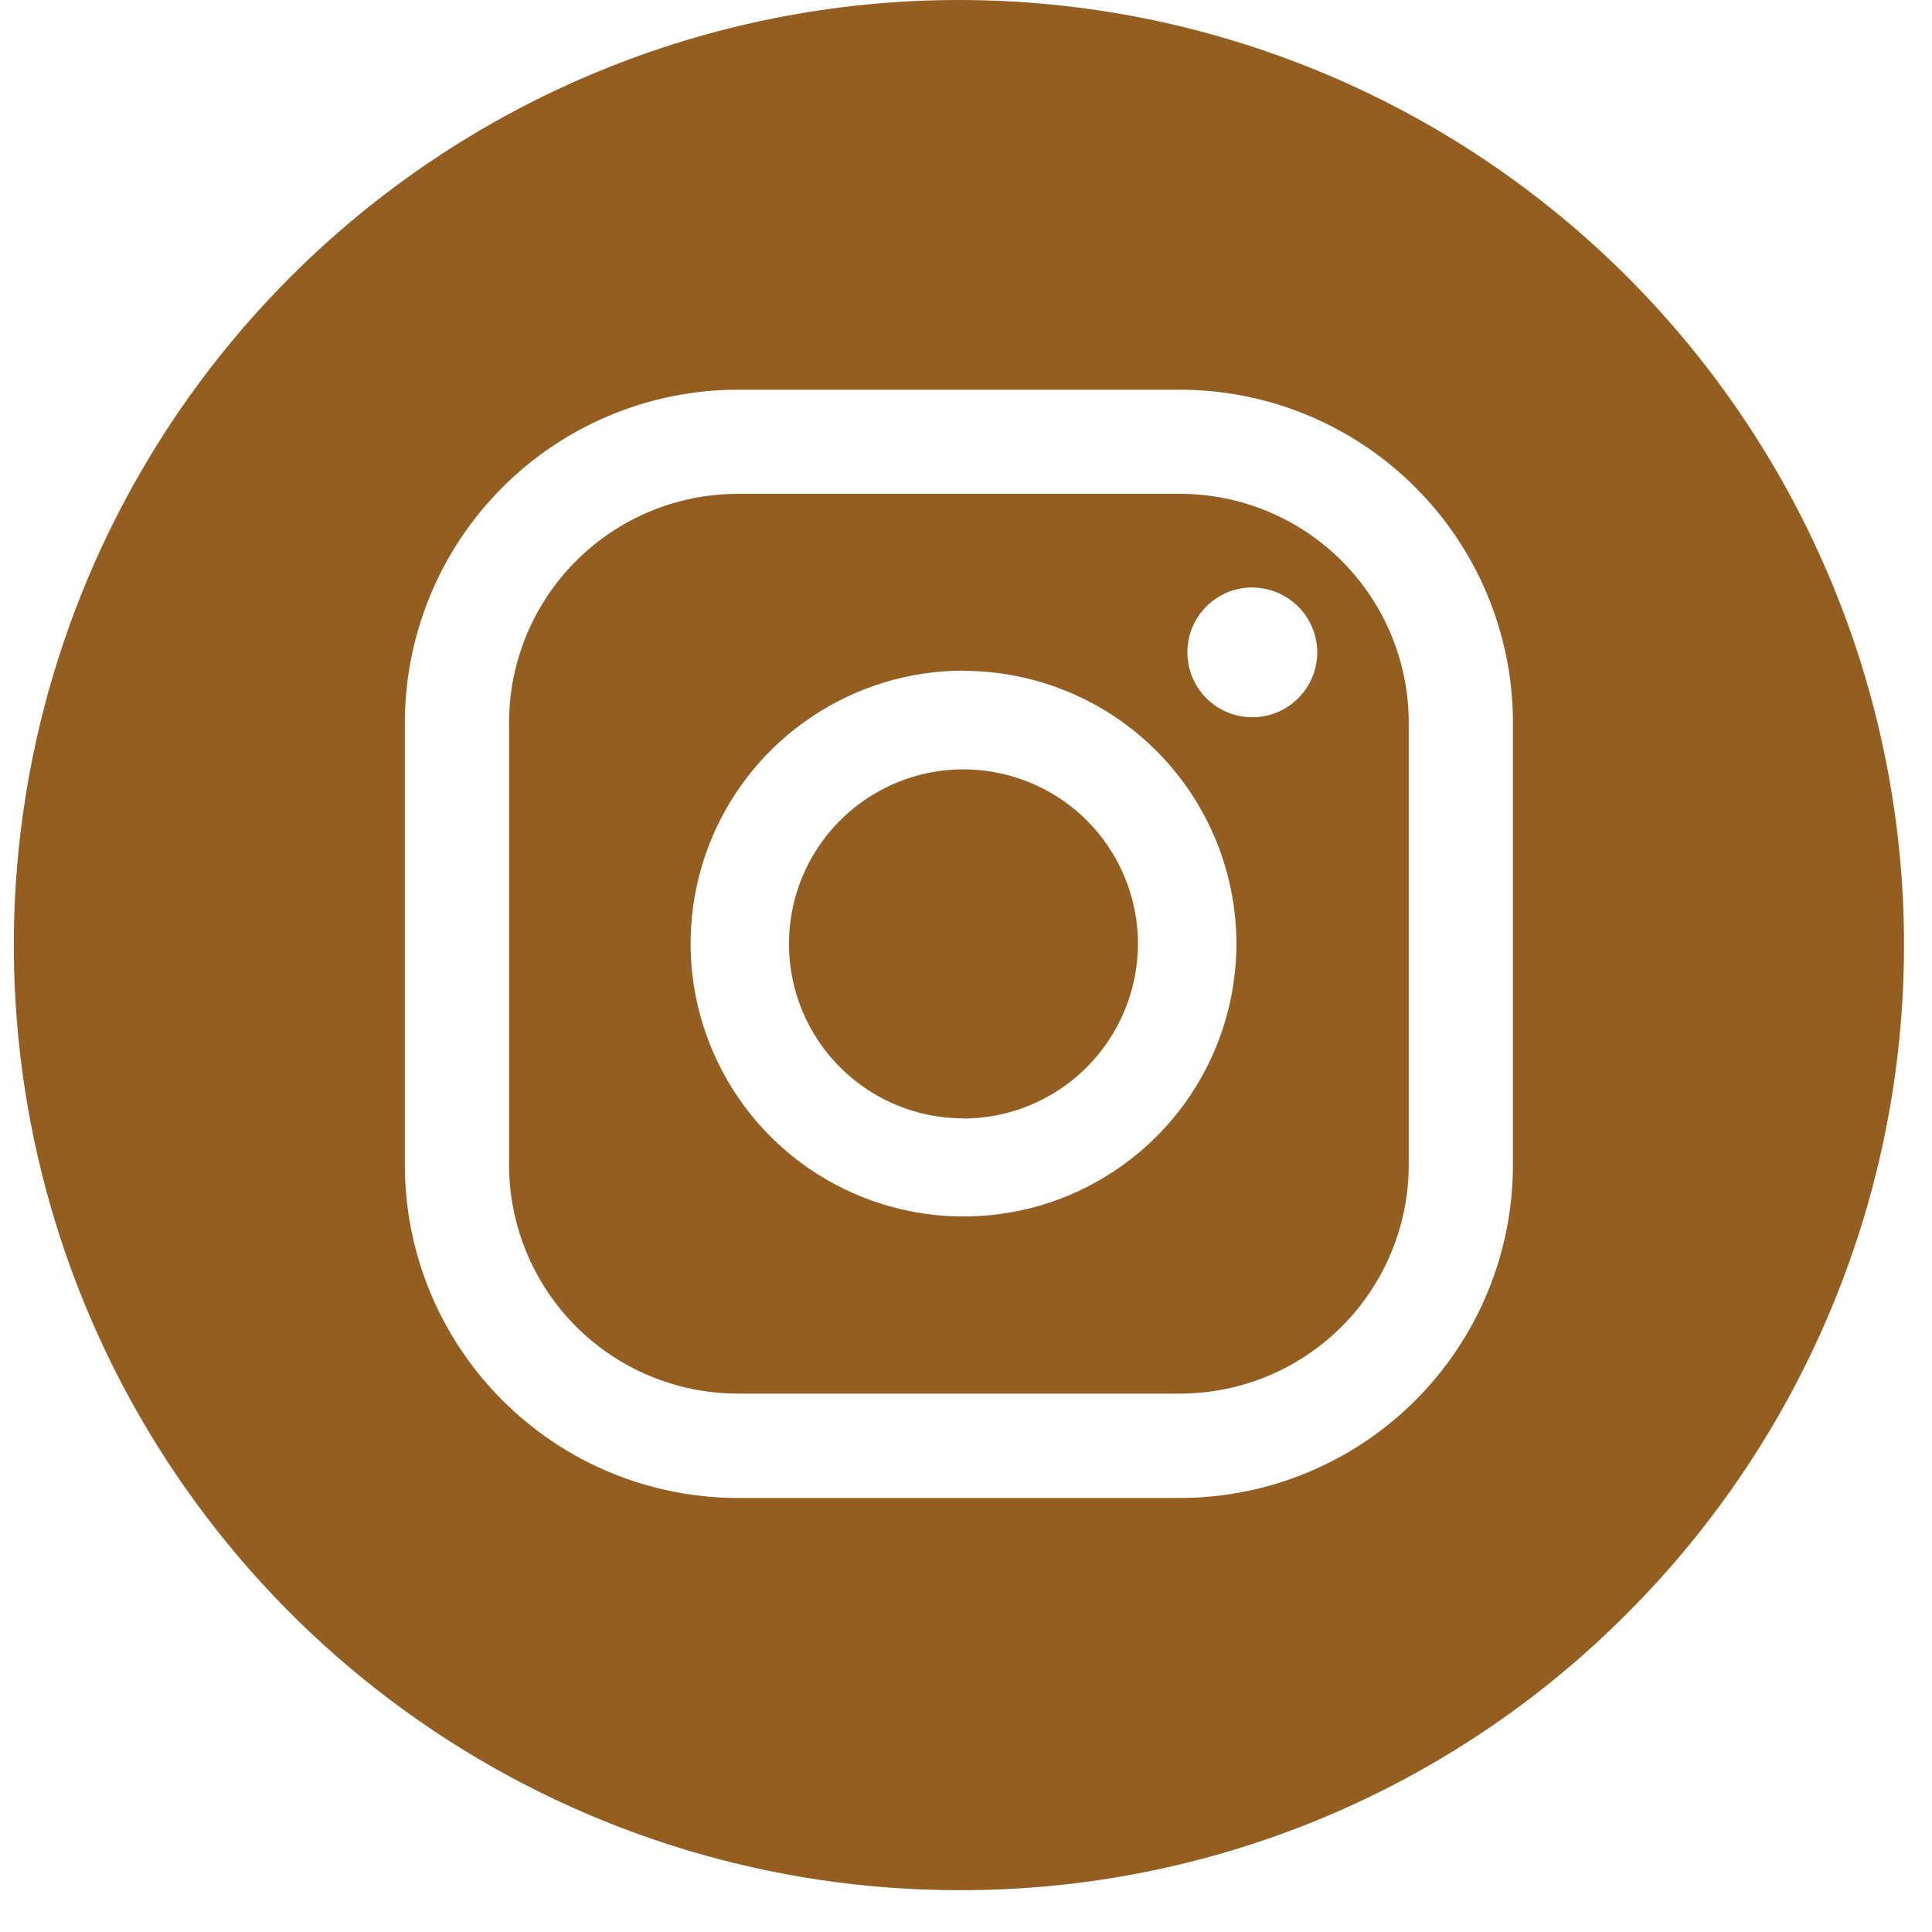 <svg width="31" height="31" viewBox="0 0 31 31" fill="none" xmlns="http://www.w3.org/2000/svg">
<path d="M15.386 30.329C12.387 30.329 9.455 29.439 6.961 27.773C4.467 26.107 2.524 23.738 1.376 20.967C0.228 18.197 -0.072 15.147 0.513 12.206C1.098 9.264 2.542 6.562 4.663 4.441C6.071 3.033 7.743 1.916 9.583 1.154C11.423 0.392 13.395 -0 15.386 -0C17.378 -0 19.349 0.392 21.189 1.154C23.029 1.916 24.701 3.033 26.109 4.441C27.517 5.849 28.634 7.521 29.396 9.361C30.159 11.201 30.551 13.173 30.551 15.164C30.551 17.156 30.159 19.128 29.396 20.967C28.634 22.807 27.517 24.479 26.109 25.887C24.704 27.3 23.033 28.42 21.193 29.182C19.352 29.945 17.378 30.334 15.386 30.329ZM11.836 6.253C10.42 6.255 9.063 6.818 8.062 7.82C7.061 8.821 6.498 10.178 6.496 11.594V18.694C6.497 20.11 7.06 21.468 8.062 22.469C9.063 23.471 10.42 24.034 11.836 24.036H18.936C20.352 24.034 21.71 23.471 22.711 22.469C23.712 21.468 24.275 20.11 24.276 18.694V11.594C24.275 10.178 23.712 8.821 22.71 7.82C21.709 6.818 20.352 6.255 18.936 6.253H11.836ZM18.936 22.361H11.836C10.864 22.36 9.931 21.973 9.243 21.285C8.556 20.597 8.169 19.665 8.168 18.692V11.592C8.169 10.62 8.556 9.687 9.244 9C9.931 8.312 10.864 7.925 11.836 7.924H18.936C19.909 7.925 20.841 8.312 21.529 9C22.216 9.687 22.603 10.62 22.604 11.592V18.692C22.603 19.665 22.217 20.597 21.529 21.285C20.841 21.973 19.909 22.36 18.936 22.361ZM15.459 10.761C14.593 10.761 13.747 11.018 13.027 11.5C12.307 11.981 11.745 12.665 11.414 13.465C11.083 14.265 10.996 15.146 11.165 15.995C11.335 16.844 11.752 17.625 12.364 18.237C12.976 18.849 13.757 19.266 14.606 19.435C15.456 19.604 16.336 19.517 17.136 19.186C17.936 18.854 18.62 18.293 19.101 17.573C19.582 16.853 19.839 16.006 19.839 15.14C19.837 13.979 19.375 12.867 18.554 12.047C17.733 11.226 16.62 10.765 15.459 10.764V10.761ZM20.094 9.425C19.888 9.425 19.687 9.486 19.515 9.601C19.344 9.715 19.21 9.878 19.131 10.068C19.053 10.259 19.032 10.468 19.072 10.67C19.112 10.873 19.212 11.058 19.357 11.204C19.503 11.35 19.689 11.449 19.891 11.489C20.093 11.529 20.302 11.509 20.493 11.43C20.683 11.351 20.846 11.217 20.96 11.046C21.075 10.875 21.136 10.673 21.136 10.467C21.135 10.191 21.025 9.927 20.83 9.733C20.634 9.538 20.37 9.428 20.094 9.428V9.425ZM15.459 17.945C14.906 17.945 14.364 17.781 13.904 17.474C13.444 17.166 13.085 16.729 12.873 16.218C12.661 15.706 12.605 15.144 12.713 14.601C12.82 14.058 13.086 13.559 13.477 13.167C13.869 12.775 14.367 12.508 14.91 12.399C15.453 12.291 16.015 12.346 16.527 12.557C17.039 12.768 17.477 13.126 17.785 13.586C18.093 14.046 18.258 14.587 18.259 15.14C18.259 15.883 17.964 16.596 17.439 17.123C16.915 17.649 16.203 17.946 15.459 17.948V17.945Z" fill="#945E21"/>
</svg>
